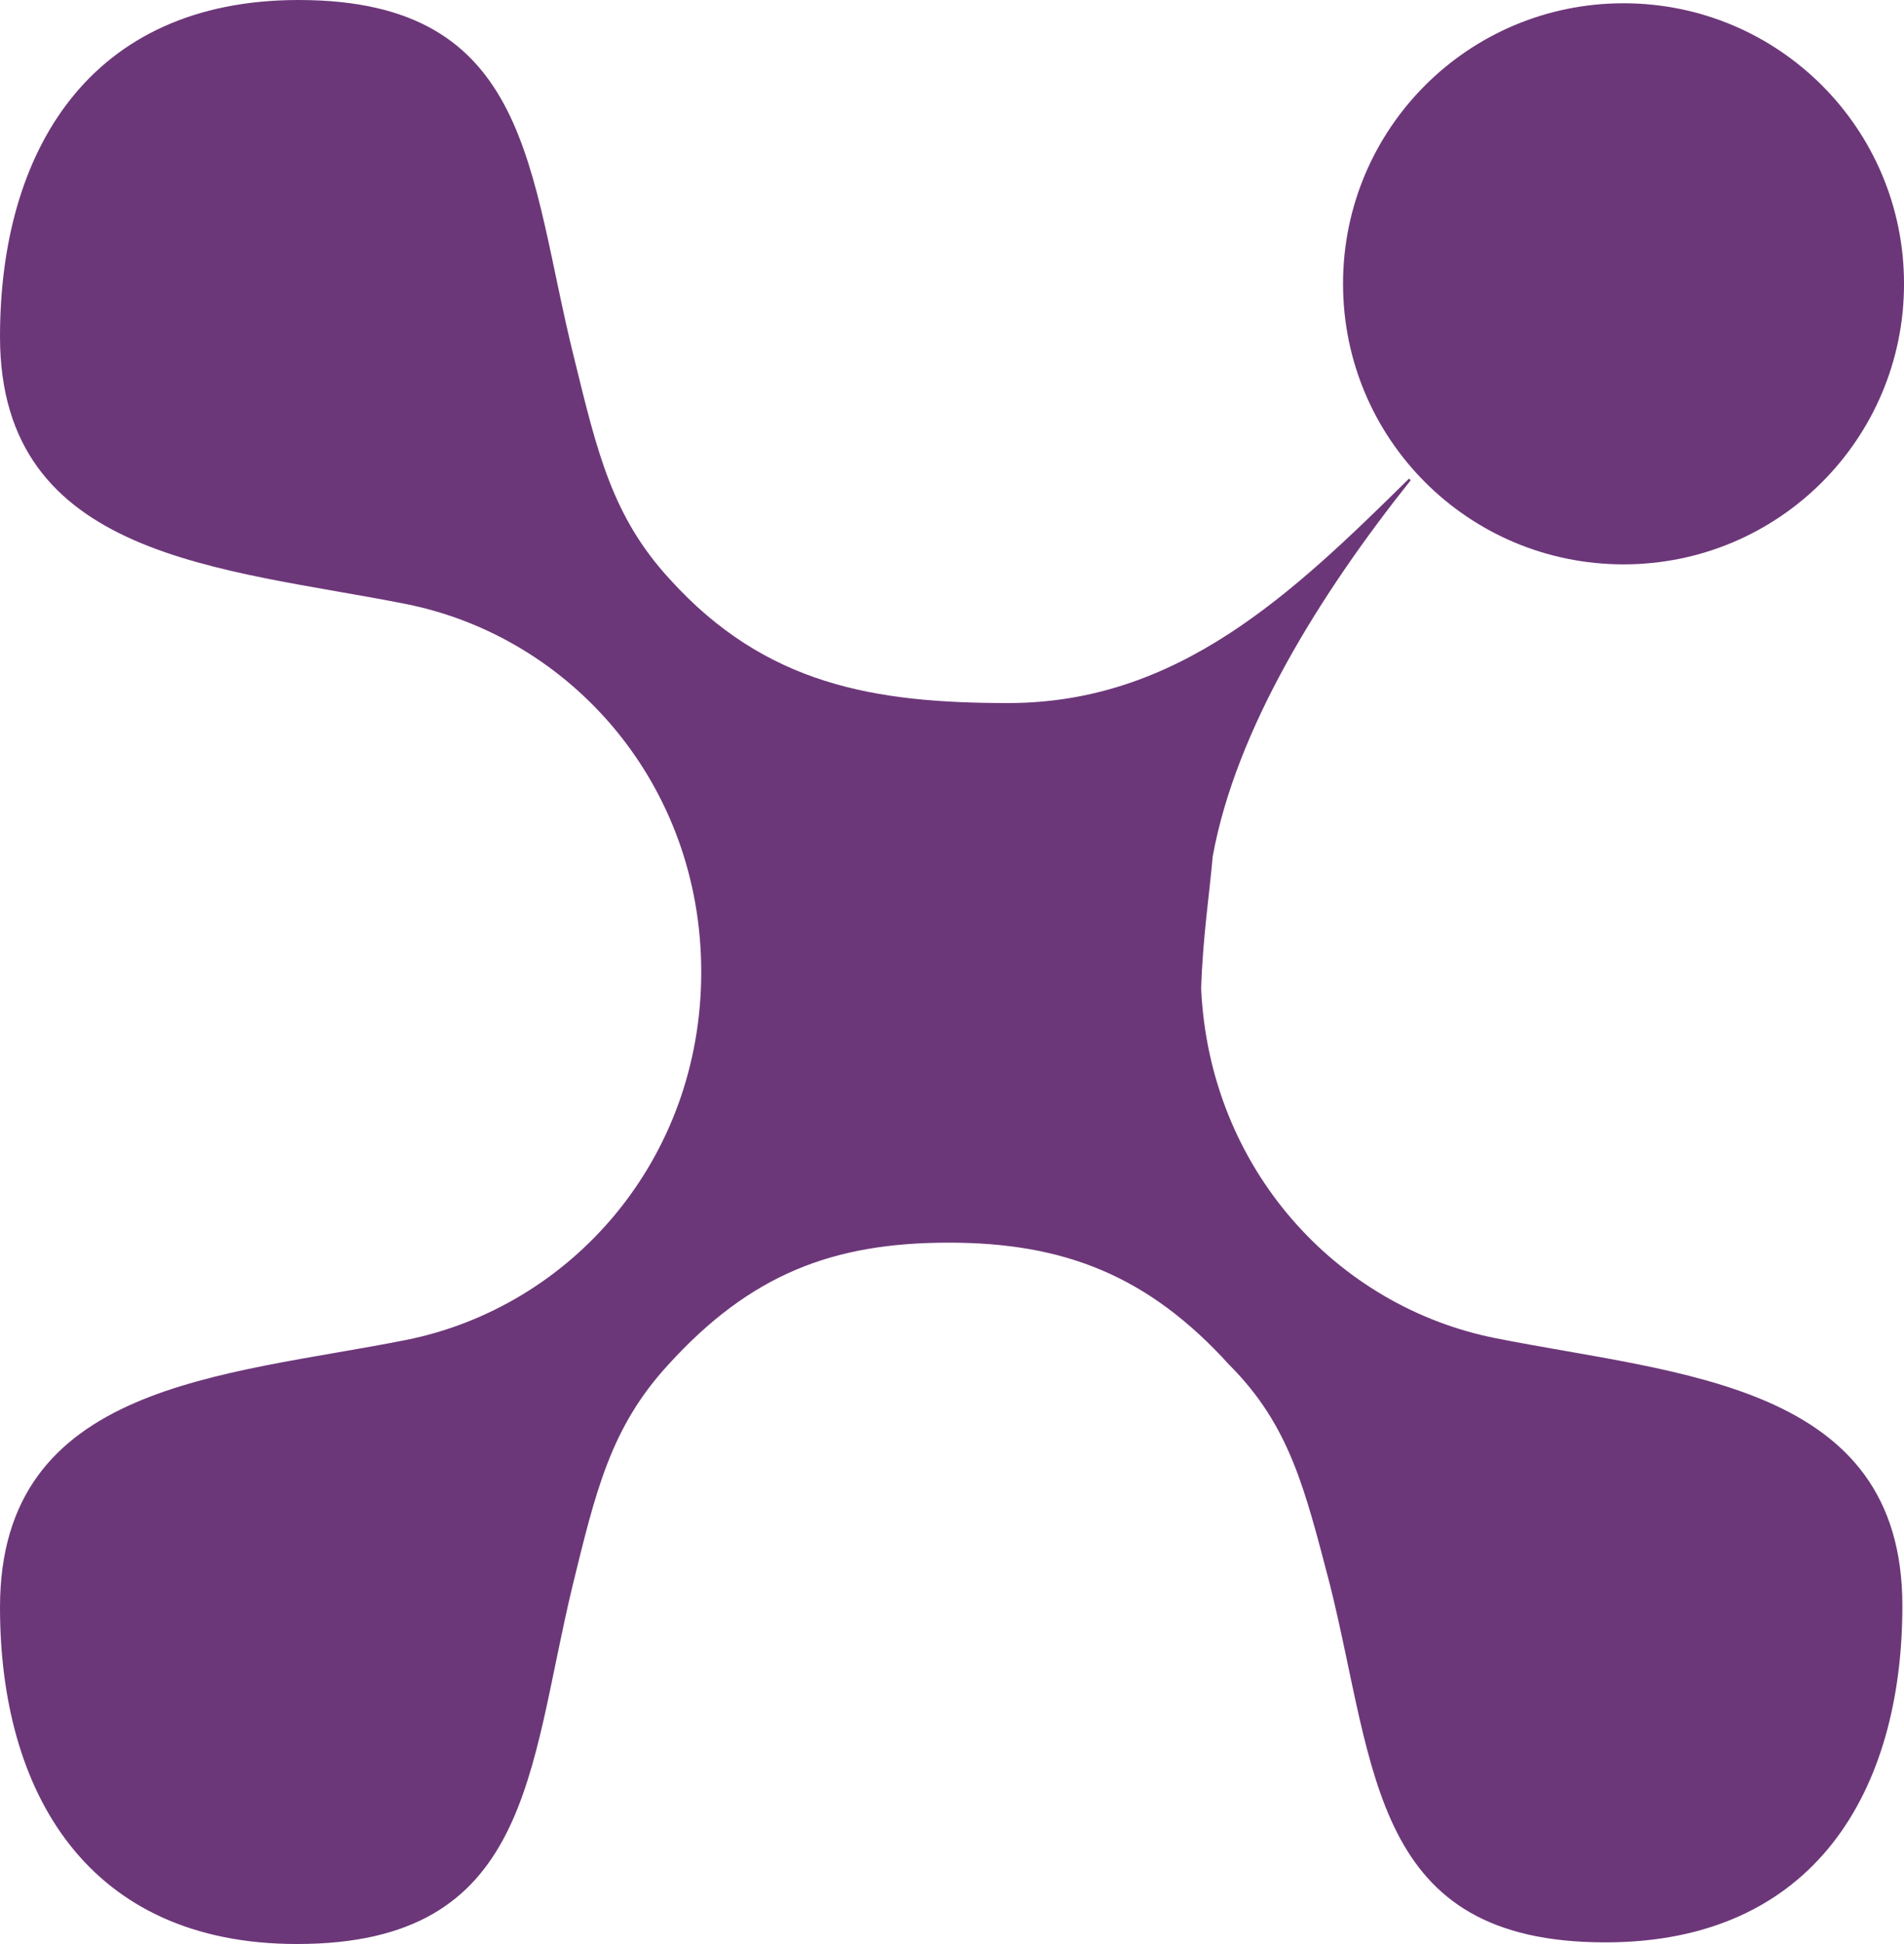 <?xml version="1.0" encoding="utf-8"?>
<!-- Generator: Adobe Illustrator 15.0.0, SVG Export Plug-In . SVG Version: 6.00 Build 0)  -->
<!DOCTYPE svg PUBLIC "-//W3C//DTD SVG 1.1//EN" "http://www.w3.org/Graphics/SVG/1.1/DTD/svg11.dtd">
<svg version="1.1" id="layer" xmlns="http://www.w3.org/2000/svg" xmlns:xlink="http://www.w3.org/1999/xlink" x="0px" y="0px"
	 width="105.359px" height="107.552px" viewBox="0.001 0 105.359 107.552" enable-background="new 0.001 0 105.359 107.552"
	 xml:space="preserve">
<g>
	<path fill="#6C3779" d="M73.588,87.647c2.557,10.227,2.282,19.813,15.248,19.813c11.595,0,16.434-8.398,16.434-18.625
		c0-12.326-12.326-12.782-22.46-14.791c-8.856-1.734-15.886-9.404-16.343-19.355c0.091-2.83,0.457-5.203,0.639-7.304
		c1.278-7.03,5.936-14.517,10.956-20.815c0,0,0,0-0.091-0.092c-6.482,6.392-12.782,12.418-22.187,12.418
		c-7.396,0-13.421-1.004-18.717-6.849c-3.194-3.47-4.017-7.03-5.295-12.233C29.216,9.586,29.489,0,16.525,0
		C4.93,0,0.001,8.399,0.001,18.625c0,12.325,12.324,12.782,22.46,14.791c9.13,1.825,16.343,9.952,16.343,20.36
		s-7.213,18.533-16.343,20.359c-10.136,2.01-22.46,2.374-22.46,14.791c0,10.227,4.839,18.625,16.434,18.625
		c12.964,0,12.782-9.586,15.247-19.813c1.278-5.203,2.1-8.764,5.295-12.233c4.565-5.021,9.13-6.756,15.521-6.756
		c6.392,0,11.048,1.825,15.521,6.756C71.396,78.881,72.218,82.442,73.588,87.647"/>
	<path fill="#6C3779" d="M89.84,0.181c8.582,0,15.521,6.939,15.521,15.521S98.422,31.223,89.84,31.223
		c-8.583,0-15.521-6.939-15.521-15.521C74.317,7.12,81.257,0.181,89.84,0.181"/>
</g>
</svg>
